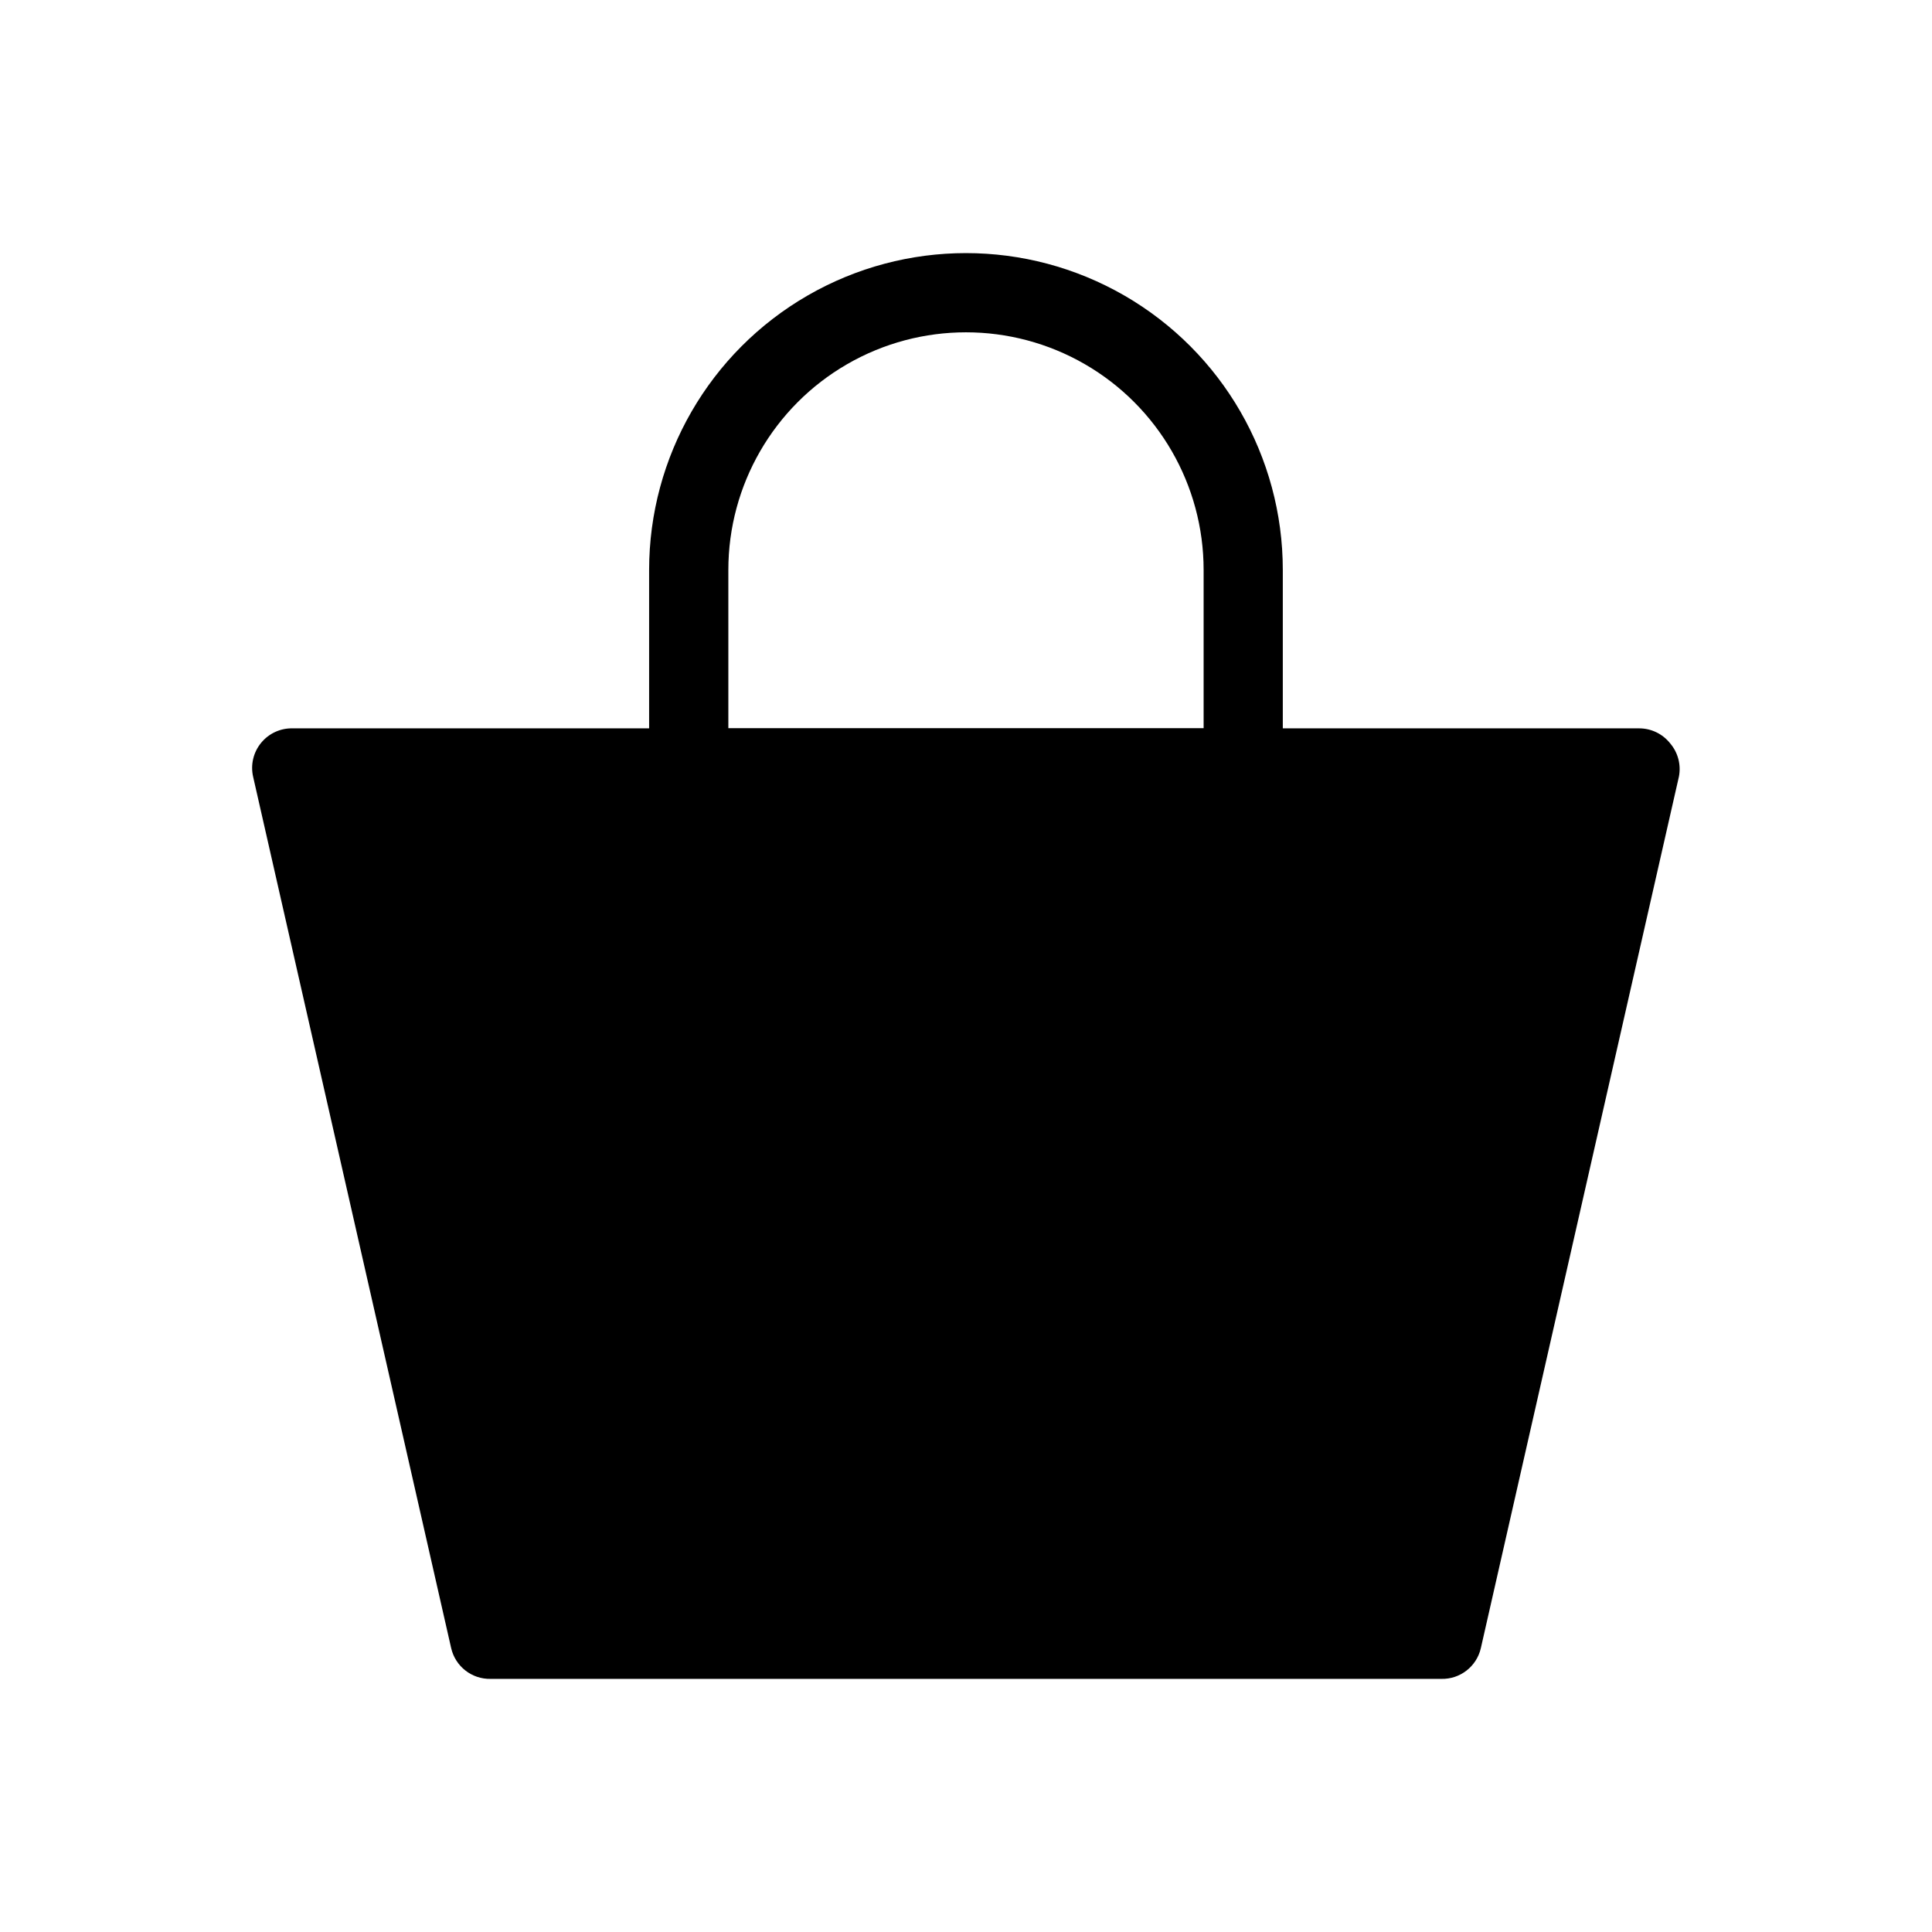 <?xml version="1.0" encoding="UTF-8"?>
<!-- Uploaded to: ICON Repo, www.svgrepo.com, Generator: ICON Repo Mixer Tools -->
<svg fill="#000000" width="800px" height="800px" version="1.1" viewBox="144 144 512 512" xmlns="http://www.w3.org/2000/svg">
 <g>
  <path d="m586.62 341.01c-1.98-2.508-4.992-3.977-8.188-3.988h-356.86c-3.234-0.082-6.324 1.336-8.375 3.84-2.051 2.5-2.836 5.809-2.121 8.965l52.48 230.91v-0.004c1.098 4.883 5.492 8.312 10.496 8.188h251.9c5.004 0.125 9.398-3.305 10.496-8.188l52.48-230.91v0.004c0.613-3.137-0.234-6.383-2.309-8.816z"/>
  <path d="m473.47 358.02h-146.95c-5.797 0-10.496-4.699-10.496-10.496v-52.48c0-30 16.004-57.719 41.984-72.719s57.988-15 83.969 0c25.977 15 41.98 42.719 41.98 72.719v52.48c0 2.781-1.105 5.453-3.074 7.422-1.965 1.969-4.637 3.074-7.418 3.074zm-136.45-20.992h125.95v-41.984c0-22.5-12.004-43.289-31.488-54.539-19.488-11.25-43.492-11.25-62.977 0s-31.488 32.039-31.488 54.539z"/>
 </g>
</svg>